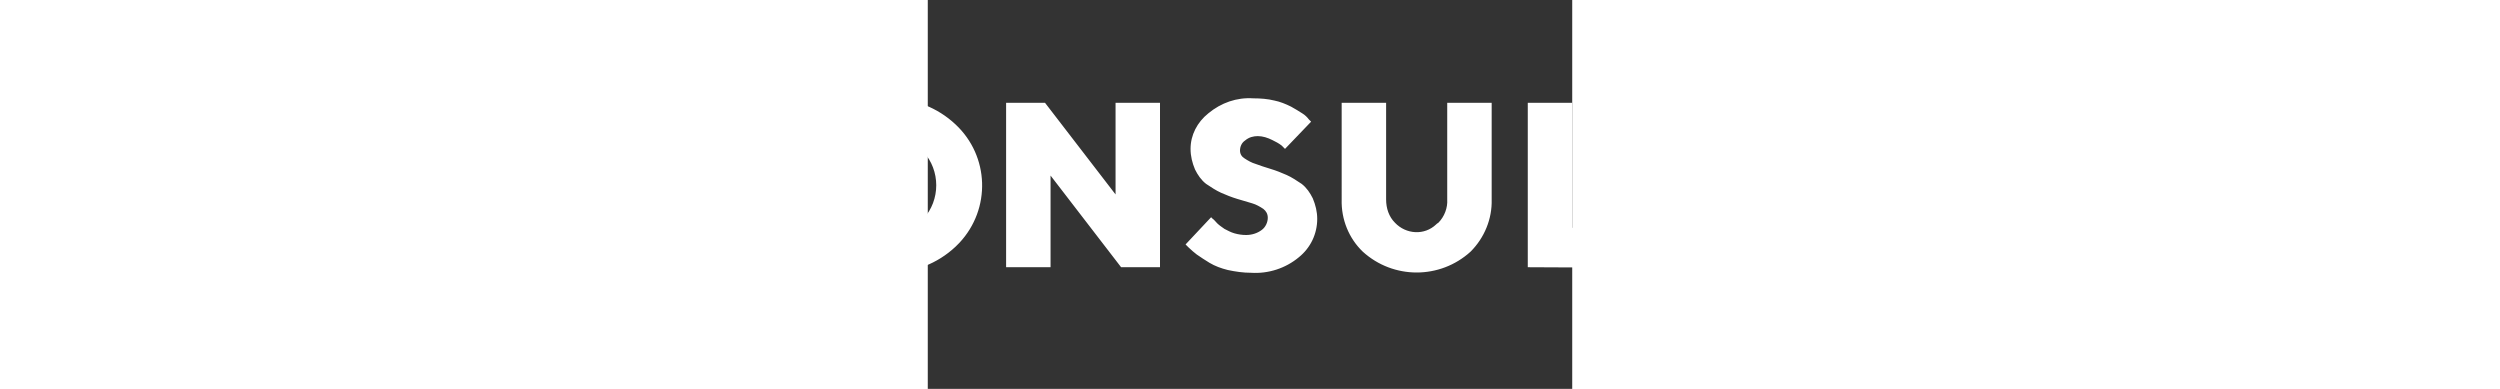 <svg class="logoSvg" xmlns="http://www.w3.org/2000/svg" width="450" height="70" viewBox="340 0 116 70">

<rect x="340" y="0" width="116" height="70" fill="#333333" stroke="none"/>

<g class="svgText" fill='#fff'>
  <path xmlns="http://www.w3.org/2000/svg" class="st0" d="M208 36.7c-.3-.7-.7-1.4-1.3-2-.5-.5-1-.9-1.6-1.3-.3-.2-.6-.4-.8-.5.4-.3.8-.6 1.2-1 .5-.6 1-1.3 1.3-2 .4-.9.6-1.8.6-2.8 0-1-.2-2.1-.6-3-.5-1.3-1.3-2.5-2.4-3.4-2.1-1.6-4.7-2.5-7.4-2.3h-13.3V48h14.2c2.8.1 5.6-.8 7.8-2.6 1.9-1.5 3-3.7 3-6.1-.1-.8-.3-1.7-.7-2.6zm-16.4-11.8h4.7c.8 0 1.5.2 2.1.8 1 1 1.1 2.7 0 3.8-.6.5-1.3.8-2.1.8h-4.7v-5.4zm7.8 16.1c-.6.6-1.4.9-2.3.8h-5.5v-5.9h5.5c.8 0 1.7.3 2.3.9.6.5.9 1.3.9 2.1s-.3 1.6-.9 2.1zM224.5 18.5c4.2-.1 8.2 1.4 11.2 4.3 5.8 5.7 5.9 15 .3 20.8l-.3.3c-3 2.9-7.1 4.4-11.2 4.3h-11.4V18.5h11.4zm-3.4 7.2V41h3.4c2 0 3.9-.8 5.4-2.2 1.5-1.4 2.3-3.4 2.3-5.4.2-4-2.9-7.4-6.9-7.6h-.7l-3.5-.1zM254.3 39.4c1.6 1.6 3.8 2.5 6 2.4 1.5 0 2.9-.3 4.3-1 1.1-.5 2.1-1.1 2.9-1.9l.9-1L273 43c-.1.2-.3.4-.5.6-.5.5-1 1-1.5 1.4-.8.7-1.6 1.3-2.5 1.8-1.1.6-2.3 1.1-3.6 1.4-1.5.4-3.1.6-4.6.6-4.4.1-8.6-1.6-11.7-4.6-6.1-5.7-6.4-15.2-.8-21.3l.8-.8c3.1-3 7.3-4.7 11.7-4.6 1.5 0 3.1.2 4.5.6 1.2.3 2.4.8 3.5 1.5.9.5 1.7 1.1 2.4 1.7.6.4 1.1.9 1.5 1.5l.5.6-4.9 5.2-.3-.4c-.3-.3-.6-.6-1-.9l-1.5-1.2c-.7-.4-1.4-.7-2.1-.9-.9-.3-1.8-.4-2.7-.4-4.7 0-8.5 3.9-8.5 8.6.2 2.3 1.1 4.4 2.6 6z"></path>
  <path class="st0" d="M295.7 39.4c1.6 1.6 3.8 2.5 6 2.4 1.5 0 2.9-.3 4.3-1 1.1-.5 2.1-1.1 2.9-1.9l.9-1 4.6 5.1c-.1.2-.3.4-.5.6-.5.5-.9 1-1.5 1.4-.8.7-1.6 1.4-2.5 2-1.1.6-2.3 1.1-3.6 1.4-1.5.4-3.1.6-4.6.6-4.4.1-8.6-1.6-11.7-4.6-6.1-5.7-6.4-15.2-.8-21.3l.8-.8c3.1-3 7.3-4.7 11.7-4.6 1.5 0 3.1.2 4.5.6 1.2.3 2.4.8 3.5 1.5.9.5 1.7 1.1 2.4 1.7.6.4 1.1.9 1.5 1.5l.5.6-4.9 5.1-.3-.4c-.3-.3-.6-.6-1-.9l-1.5-1.2c-.7-.4-1.4-.7-2.1-.9-.9-.3-1.8-.4-2.7-.4-4.7.1-8.5 3.9-8.4 8.7.2 2.2 1.1 4.3 2.5 5.8zM345 44.4c-6.6 6.2-16.8 6.2-23.4 0-6.1-5.7-6.4-15.2-.7-21.3.2-.3.5-.5.7-.7 6.6-6.2 16.8-6.2 23.4 0 6.1 5.7 6.4 15.2.7 21.3l-.7.7zm-17.6-5c3.3 3.2 8.5 3.2 11.8 0 3.1-3.4 3.1-8.7 0-12.1-3.3-3.2-8.5-3.2-11.8 0-3.2 3.4-3.2 8.7 0 12.1zM381.8 18.5v29.6h-7l-12.7-16.5v16.5h-8V18.5h7L373.8 35V18.5h8zM400.4 37.6c-.6-.4-1.3-.8-2-1l-2.7-.8c-1-.3-2-.7-2.9-1.1-.9-.4-1.8-1-2.7-1.6-.9-.7-1.5-1.6-2-2.6-.5-1.2-.8-2.4-.8-3.7 0-2.5 1.2-4.8 3.2-6.4 2.3-1.9 5.1-2.9 8.1-2.7 1.3 0 2.6.1 3.8.4 1 .2 2 .6 3 1.1.7.4 1.4.8 2 1.2.5.3.9.7 1.2 1.1l.4.4-4.7 4.9-.6-.6c-.5-.4-1.1-.7-1.7-1-.8-.4-1.7-.7-2.6-.7-.8 0-1.6.2-2.3.8-.6.4-.9 1.1-.9 1.8 0 .6.3 1.1.8 1.4.6.4 1.3.8 2 1 .8.3 1.7.6 2.7.9 1 .3 2 .7 2.9 1.1.9.4 1.8 1 2.7 1.6.9.7 1.5 1.6 2 2.6.5 1.2.8 2.4.8 3.7 0 2.7-1.2 5.2-3.3 6.9-2.4 2-5.5 3-8.6 2.8-1.4 0-2.8-.2-4.2-.5-1.2-.3-2.3-.7-3.3-1.3-.8-.5-1.6-1-2.3-1.5-.5-.4-1-.8-1.5-1.3l-.5-.5 4.6-4.9.3.3c.2.1.4.4.8.8s.9.7 1.3 1c.6.3 1.1.6 1.8.8.7.2 1.4.3 2.1.3 1 0 2-.3 2.8-.9.7-.5 1.1-1.4 1.1-2.2 0-.7-.3-1.2-.8-1.6zM431.9 40.1c1.1-1.1 1.7-2.7 1.6-4.2V18.5h8v17.4c.1 3.5-1.3 6.9-3.8 9.4-5.5 5-13.9 5-19.4 0-2.5-2.4-3.9-5.8-3.8-9.4V18.5h8v17.4c0 1.6.5 3.1 1.6 4.2 2 2.1 5.3 2.3 7.4.3.1-.1.2-.2.4-.3zM448 48.1V18.5h8V41h13.2v7.2l-21.2-.1zM492.9 18.5v7.2h-8.3v22.4h-8V25.7h-8.2v-7.2h24.5zM497.2 18.5h8v29.6h-8V18.5zM539.6 18.5v29.6h-7l-12.7-16.5v16.5h-8V18.5h7L531.6 35V18.5h8zM549.2 44.4c-6.1-5.7-6.4-15.2-.7-21.3.2-.3.5-.5.7-.7 3.1-3.1 7.4-4.7 11.8-4.6 1.5 0 3.1.2 4.5.6 1.2.3 2.4.8 3.5 1.5.9.5 1.7 1.1 2.4 1.7.6.4 1.1.9 1.5 1.5l.5.6-4.9 5.1-.3-.4c-.3-.3-.6-.6-1-.9l-1.5-1.2c-1.5-.8-3.1-1.3-4.8-1.3-4.7 0-8.5 3.8-8.5 8.5s3.8 8.5 8.5 8.5c.9 0 1.9-.1 2.8-.5.7-.2 1.3-.5 1.8-1l.5-.5v-3.2h-4.7v-5.1H574V43c-.2.2-.4.5-.6.6-.3.3-.8.8-1.6 1.4-.8.7-1.7 1.3-2.7 1.8-1.2.6-2.4 1.1-3.7 1.4-1.5.4-3 .6-4.6.7-4.2.2-8.4-1.5-11.6-4.5z"></path>
  <path class="st0 st01" d="M599.954.664c-7.35 0-12.97 5.62-12.97 12.97 0 7.349 5.62 13.4 12.97 13.4 7.349 0 13.401-6.051 13.401-13.4 0-7.35-6.052-12.97-13.401-12.97Zm0 19.886c-3.459 0-6.485-3.026-6.485-6.917 0-3.458 3.026-6.484 6.485-6.484 3.89 0 6.917 3.026 6.917 6.484 0 3.891-3.027 6.917-6.917 6.917Z"></path>
</g>
</svg>